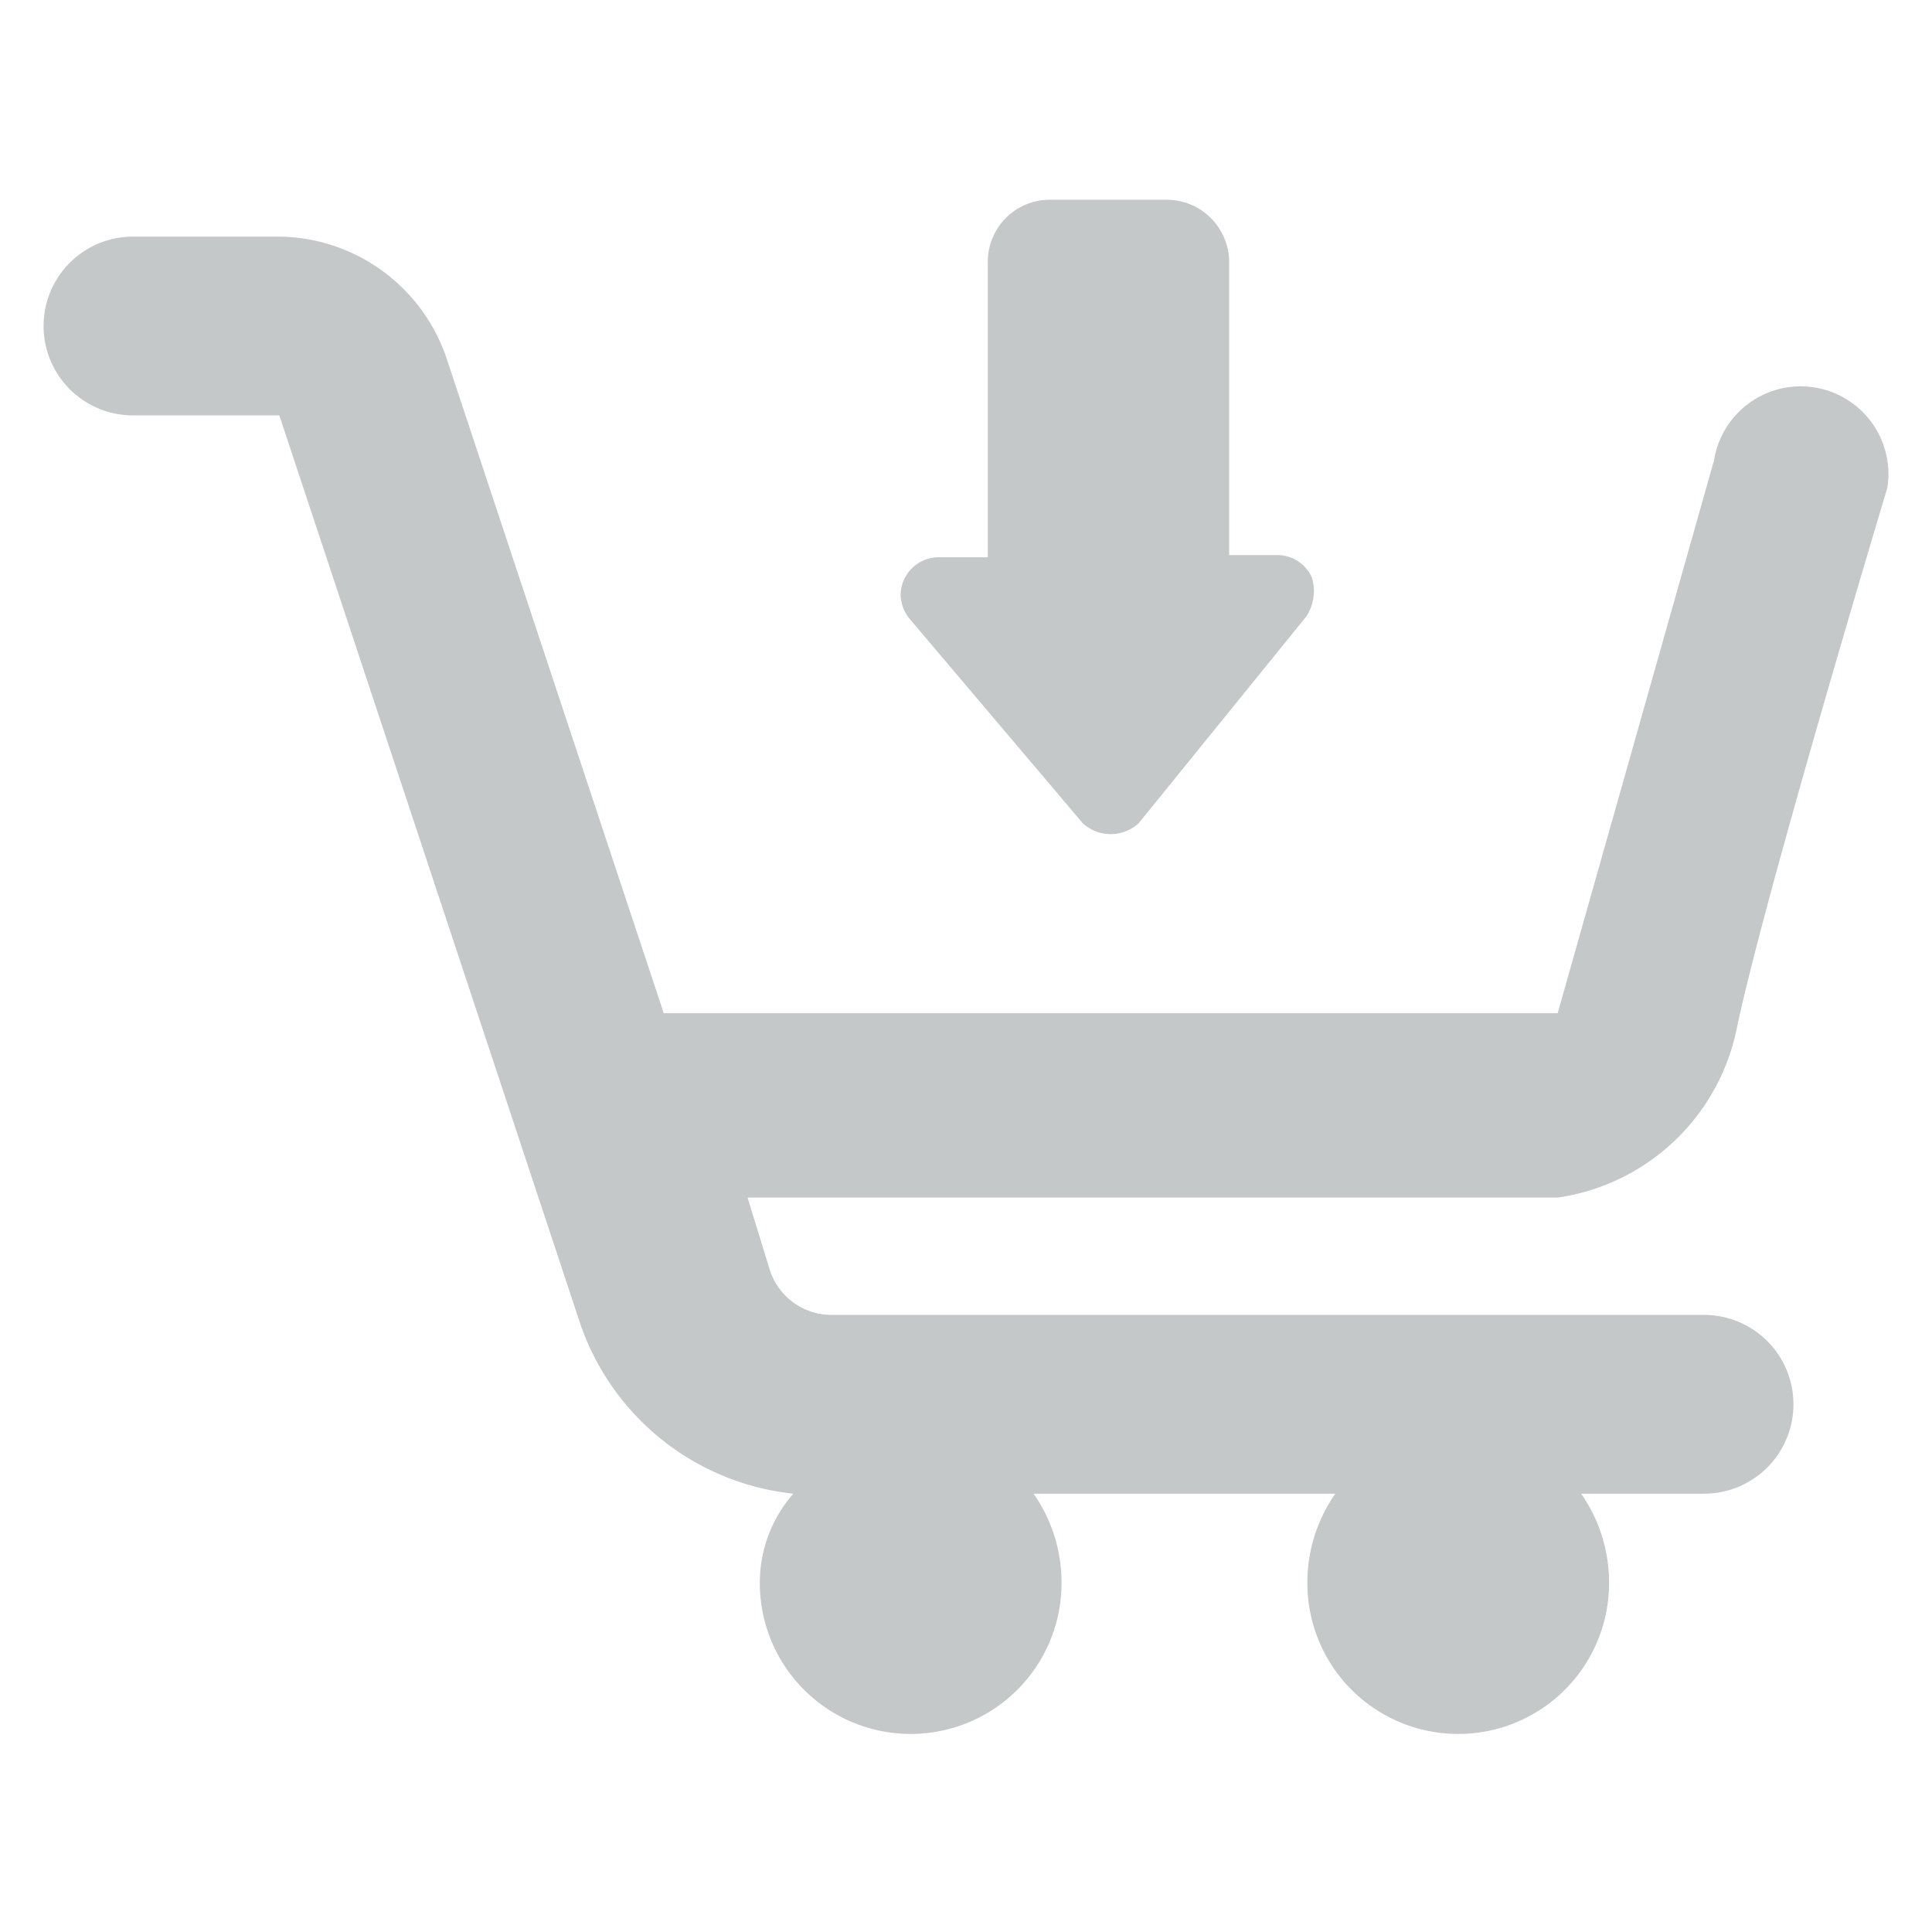 <svg id="SvgjsSvg1001" width="288" height="288" xmlns="http://www.w3.org/2000/svg" version="1.1" xmlns:xlink="http://www.w3.org/1999/xlink" xmlns:svgjs="http://svgjs.com/svgjs"><defs id="SvgjsDefs1002"></defs><g id="SvgjsG1008"><svg xmlns="http://www.w3.org/2000/svg" width="288" height="288" data-name="Layer 2" viewBox="0 0 34.58 31.23"><path fill="#c5c8c8" d="M31.08,16.76c.5-2.4,2.7-9.7,2.7-9.7a1.57,1.57,0,1,0-3.1-.5l-2.8,9.9h-16L8,4.76a3.2,3.2,0,0,0-3-2.2H2.38a1.6,1.6,0,0,0,0,3.2H5l5.4,16.3a4.54,4.54,0,0,0,3.8,3,2.41,2.41,0,0,0-.6,1.6,2.7,2.7,0,1,0,5.4,0,2.78,2.78,0,0,0-.5-1.6h5.4a2.78,2.78,0,0,0-.5,1.6,2.7,2.7,0,0,0,5.4,0h0a2.78,2.78,0,0,0-.5-1.6h2.2a1.6,1.6,0,0,0,0-3.2H14.88a1.16,1.16,0,0,1-1.1-.8l-.4-1.3h14.5A3.83,3.83,0,0,0,31.08,16.76Z" class="colorfff svgShape"></path><path fill="#c5c8c8" d="M19.38,13.06a.74.74,0,0,0,1,0l3-3.7a.83.83,0,0,0,.1-.7.68.68,0,0,0-.6-.4H22V3a1.12,1.12,0,0,0-1.1-1.1h-2.1A1.11,1.11,0,0,0,17.68,3v5.3h-.9a.68.68,0,0,0-.66.68.7.7,0,0,0,.16.42Z" class="colorfff svgShape"></path></svg></g></svg>